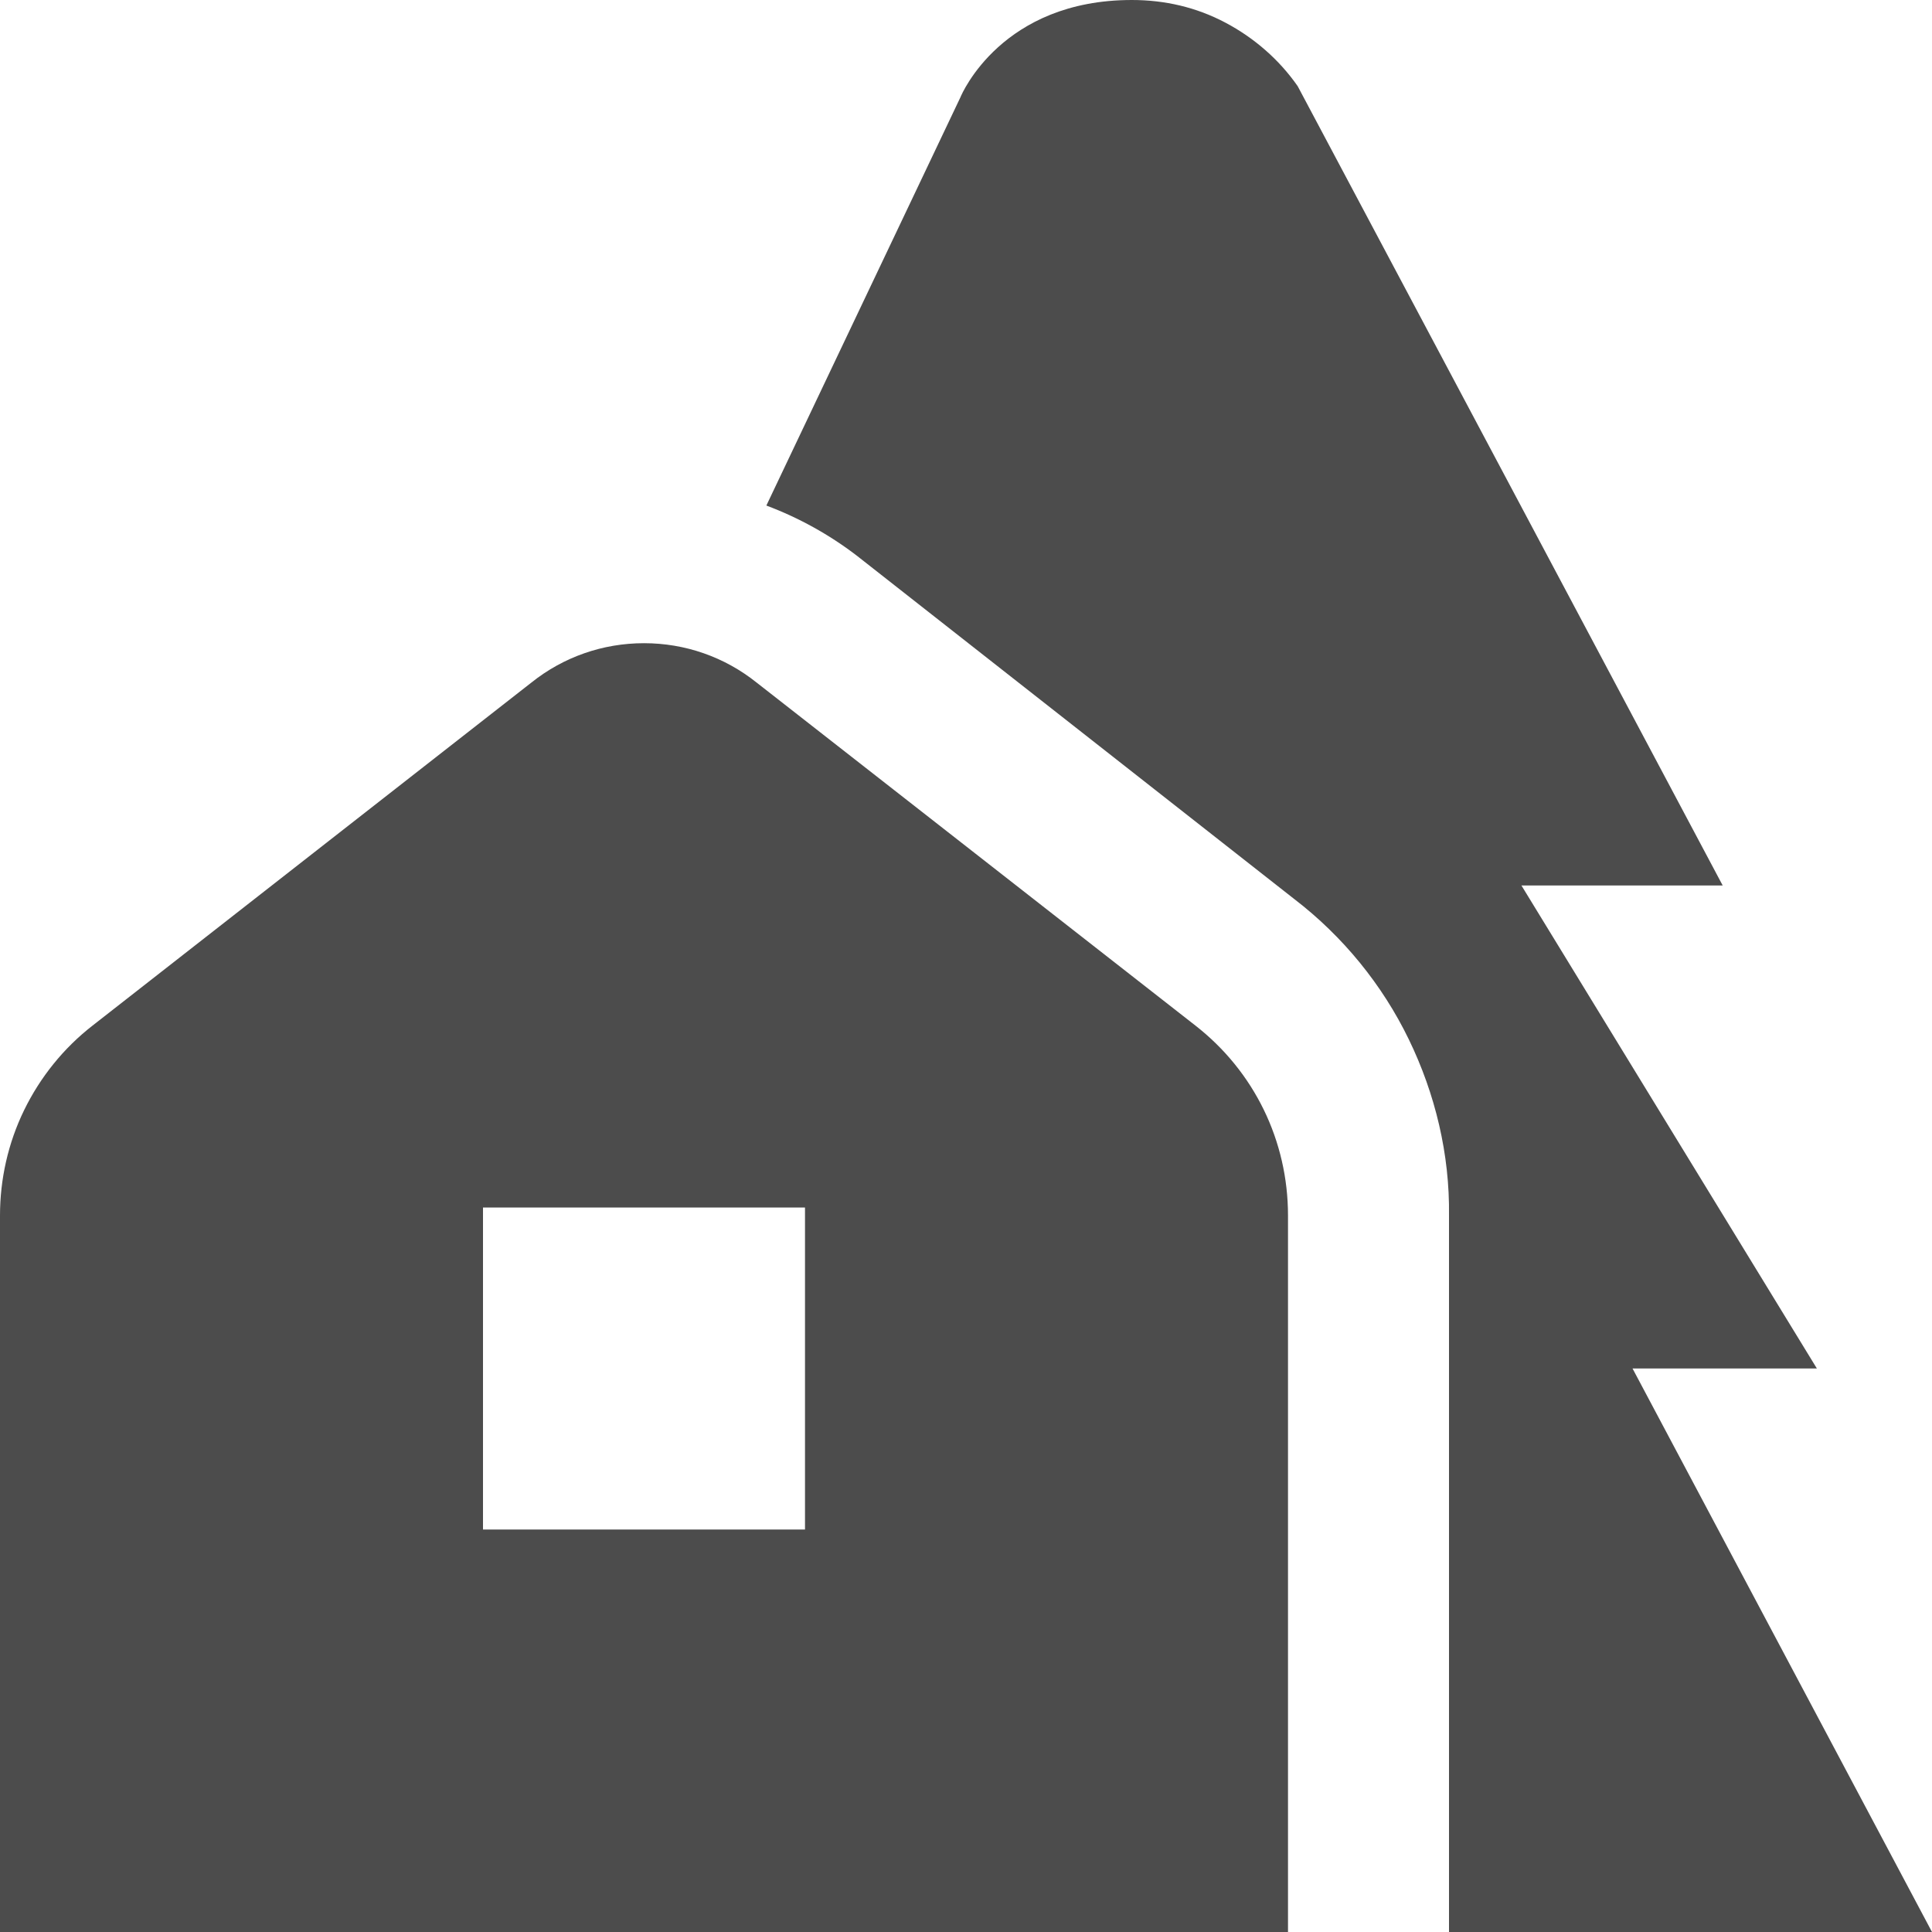<svg width="24" height="24" viewBox="0 0 24 24" fill="none" xmlns="http://www.w3.org/2000/svg" xmlns:xlink="http://www.w3.org/1999/xlink">
	<desc>
			Created with Pixso.
	</desc>
	<defs/>
	<path id="Vector" d="M14.85 12.74L9.4 8.48C9 8.16 8.51 7.99 8 7.99C7.49 7.99 7 8.16 6.6 8.48L1.15 12.74C0.79 13.02 0.5 13.38 0.3 13.79C0.1 14.2 0 14.65 0 15.1L0 24L16 24L16 15.1C16 14.17 15.58 13.31 14.85 12.74ZM10 19L6 19L6 15L10 15L10 19ZM24 24L18 24L18 15.1C18.01 14.34 17.83 13.59 17.5 12.91C17.17 12.23 16.68 11.63 16.08 11.17L10.64 6.9C10.3 6.64 9.92 6.43 9.52 6.28L11.93 1.21C11.95 1.16 12.45 0 14.06 0C14.47 0 14.86 0.09 15.22 0.28C15.58 0.47 15.89 0.74 16.12 1.07L21.4 11L18.9 11L22.57 17L20.28 17L24 24Z" fill="#4C4C4C" fill-opacity="1" fill-rule="nonzero"/>
</svg>
